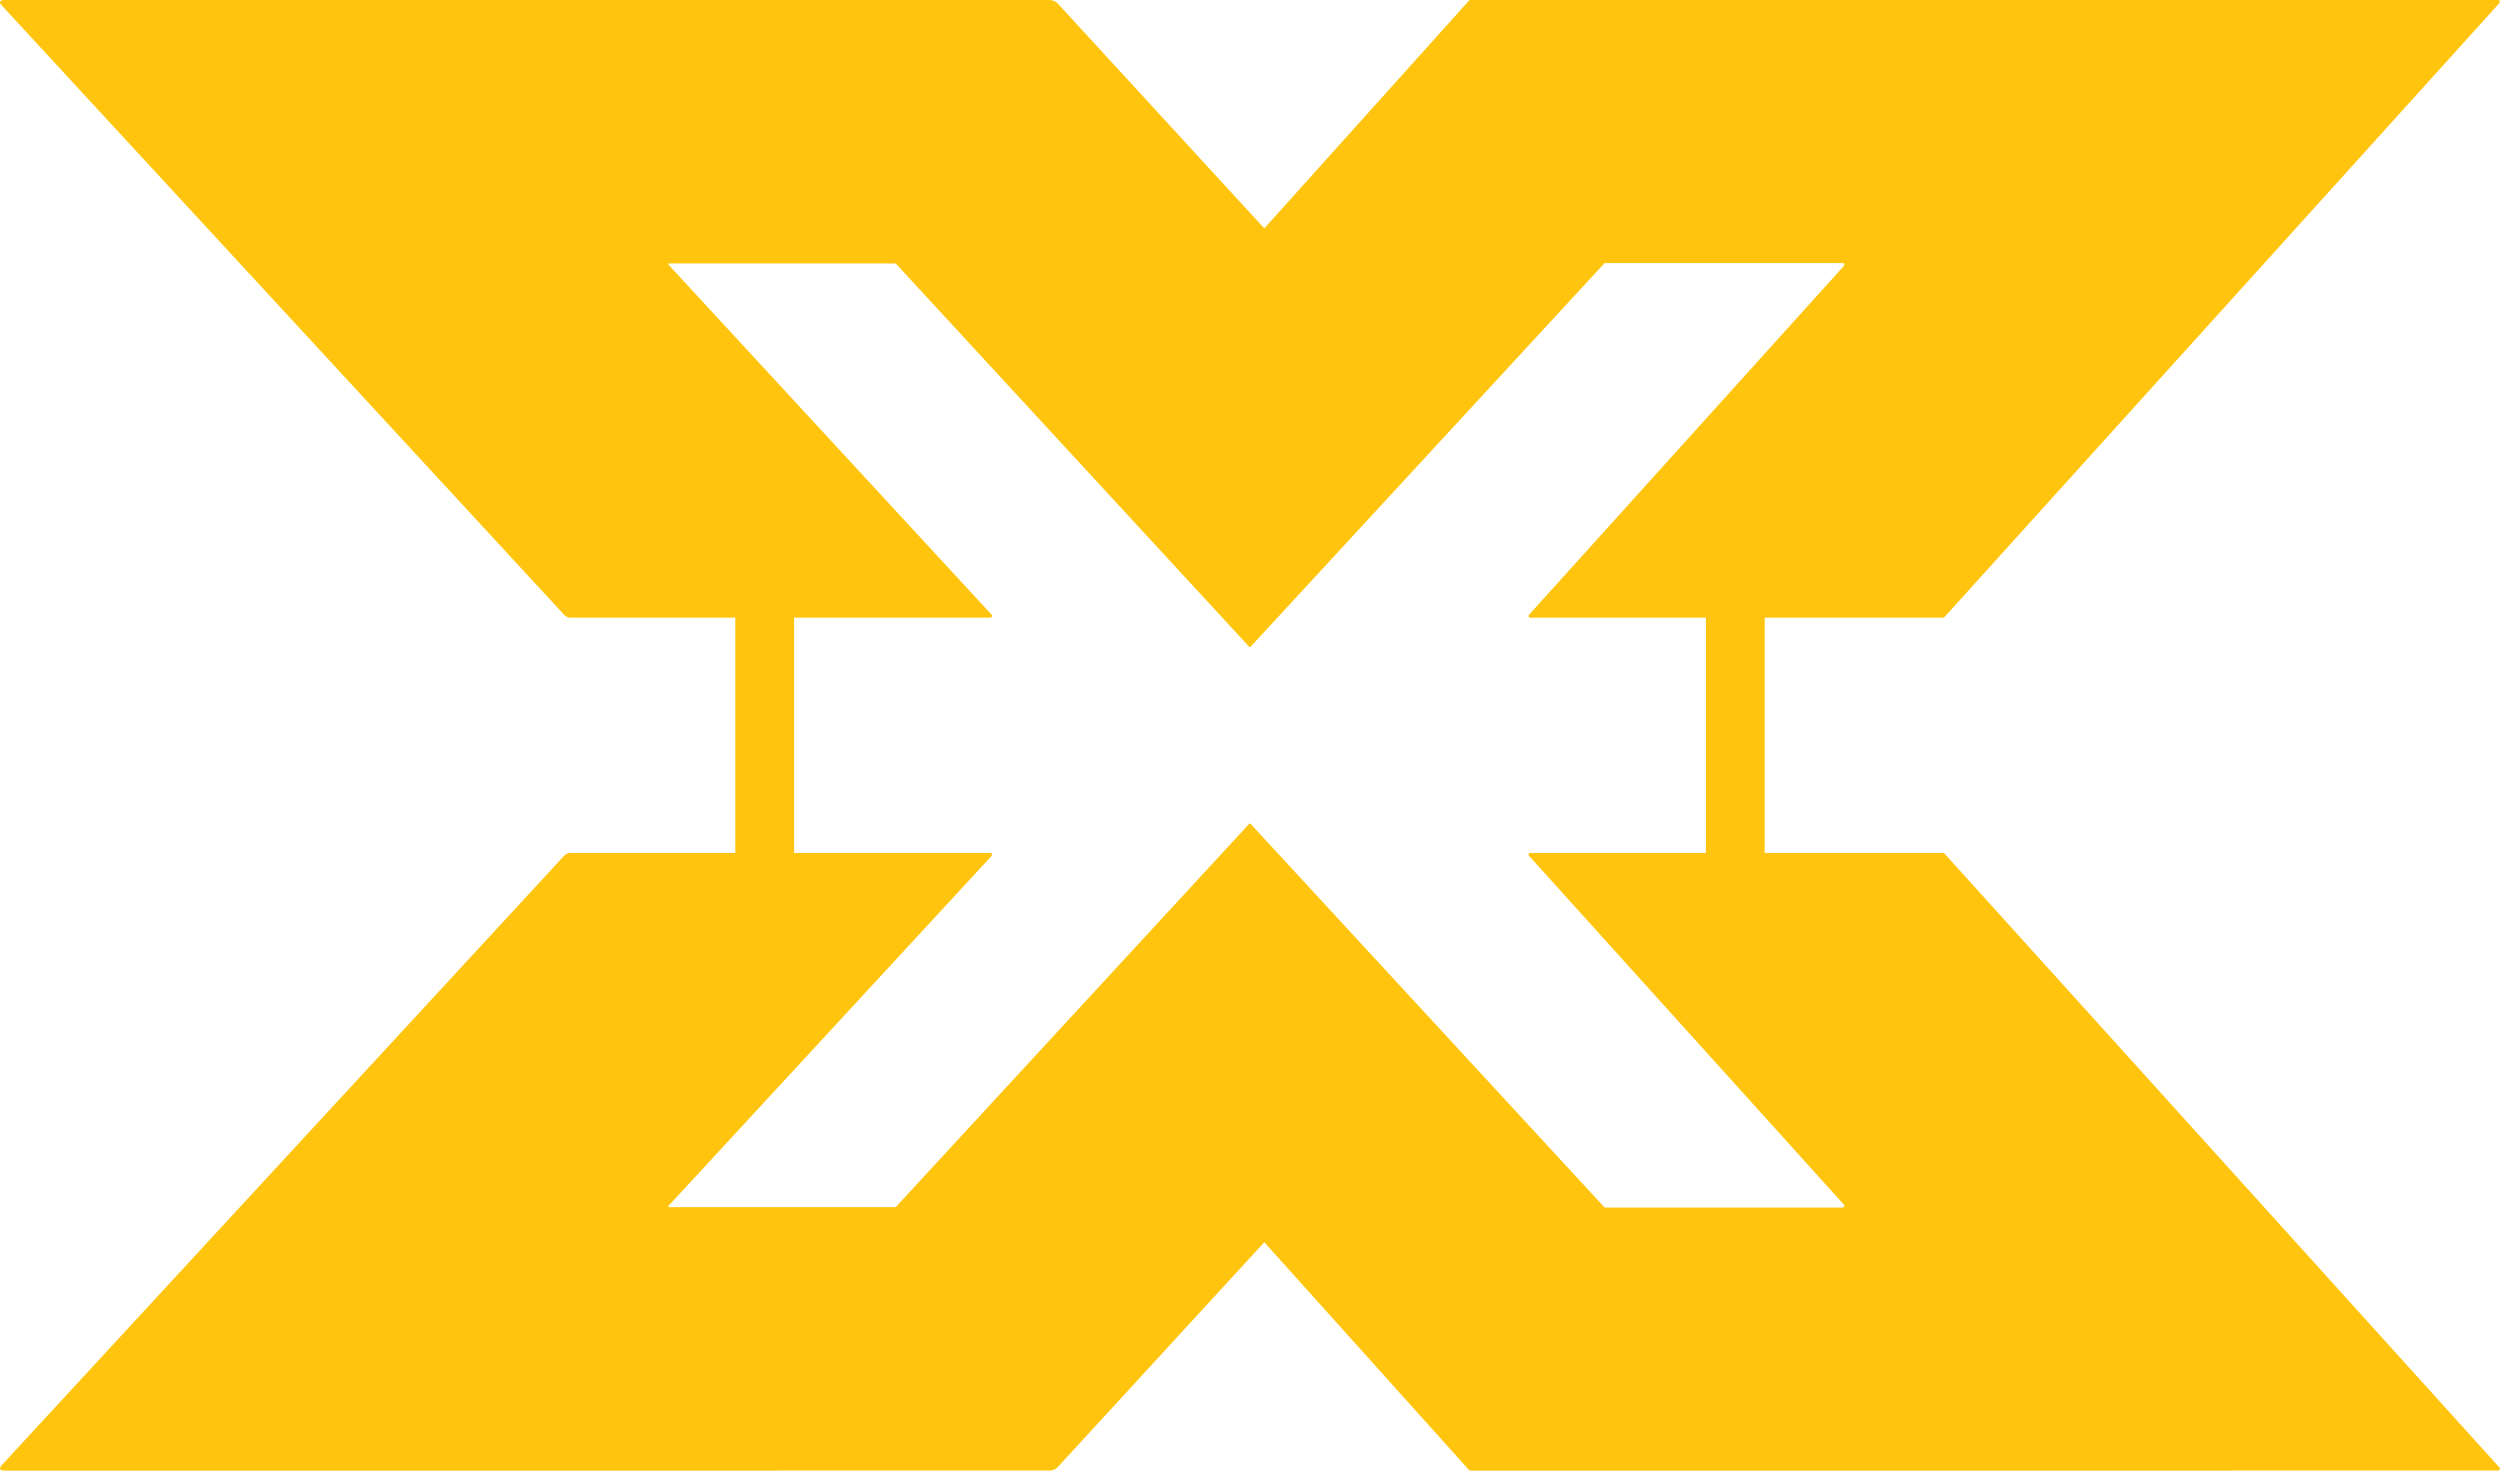 <svg width="85" height="50" viewBox="0 0 85 50" fill="none" xmlns="http://www.w3.org/2000/svg">
<path d="M42.521 8.827L47.887 3.011C47.89 3.008 47.893 3.005 47.897 3.004C47.901 3.002 47.906 3.001 47.91 3.001H59.968C59.974 3.001 59.98 3.003 59.985 3.006C59.991 3.009 59.995 3.014 59.997 3.02C60 3.025 60.001 3.032 60 3.038C59.998 3.044 59.996 3.049 59.992 3.054L42.52 21.99C42.517 21.993 42.514 21.995 42.509 21.997C42.505 21.999 42.501 22 42.496 22C42.492 22 42.487 21.999 42.483 21.997C42.479 21.995 42.475 21.993 42.472 21.99L25.009 3.053C25.004 3.048 25.002 3.043 25 3.037C24.999 3.031 25 3.024 25.003 3.019C25.005 3.013 25.009 3.008 25.015 3.005C25.02 3.002 25.026 3 25.032 3L37.081 3.001C37.086 3.001 37.09 3.002 37.094 3.004C37.098 3.005 37.102 3.008 37.105 3.011L42.474 8.827C42.477 8.83 42.48 8.833 42.484 8.835C42.489 8.837 42.493 8.838 42.497 8.838C42.502 8.838 42.506 8.837 42.511 8.835C42.515 8.833 42.518 8.83 42.521 8.827Z" fill="#FFC50E"/>
<path d="M22.753 8.958C22.748 8.958 22.742 8.959 22.738 8.962C22.733 8.965 22.73 8.969 22.727 8.974C22.725 8.979 22.724 8.984 22.725 8.989C22.726 8.994 22.729 8.999 22.732 9.003L33.715 20.899C33.723 20.908 33.728 20.919 33.73 20.93C33.731 20.942 33.73 20.953 33.725 20.964C33.72 20.975 33.712 20.984 33.702 20.99C33.693 20.996 33.681 21 33.669 21H19.394C19.354 21 19.315 20.992 19.279 20.976C19.243 20.96 19.211 20.938 19.185 20.909L0.075 0.202C-0.05 0.067 -0.019 0 0.167 0L35.691 0.001C35.742 0.001 35.794 0.012 35.841 0.032C35.888 0.053 35.93 0.083 35.965 0.12L43.984 8.851C43.992 8.86 43.997 8.872 43.999 8.884C44.001 8.896 43.999 8.909 43.994 8.92C43.989 8.931 43.981 8.941 43.97 8.947C43.96 8.954 43.948 8.958 43.935 8.958H22.753Z" fill="#FFC50E"/>
<path d="M42.016 8.844L49.947 0.019C49.953 0.013 49.96 0.008 49.968 0.005C49.975 0.002 49.984 -0 49.992 7.4042e-06L84.941 0.001C84.952 0.001 84.963 0.005 84.973 0.011C84.983 0.017 84.99 0.026 84.995 0.037C85 0.047 85.001 0.059 84.999 0.07C84.997 0.082 84.992 0.092 84.984 0.101L66.111 20.981C66.105 20.987 66.098 20.992 66.09 20.995C66.083 20.998 66.074 21 66.066 21H52.032C52.02 21 52.009 20.997 51.999 20.99C51.989 20.984 51.982 20.975 51.977 20.964C51.973 20.954 51.971 20.942 51.973 20.931C51.975 20.919 51.98 20.909 51.988 20.9L62.691 9.043C62.699 9.035 62.704 9.024 62.706 9.013C62.708 9.001 62.706 8.99 62.702 8.979C62.697 8.969 62.69 8.96 62.68 8.953C62.67 8.947 62.659 8.944 62.648 8.944H42.061C42.049 8.944 42.038 8.941 42.028 8.934C42.018 8.928 42.01 8.919 42.005 8.909C42.001 8.898 41.999 8.886 42.001 8.875C42.003 8.863 42.008 8.853 42.016 8.844Z" fill="#FFC50E"/>
<path d="M42.521 41.173L47.887 46.989C47.89 46.992 47.893 46.995 47.897 46.996C47.901 46.998 47.906 46.999 47.91 46.999H59.968C59.974 46.999 59.98 46.997 59.985 46.994C59.991 46.991 59.995 46.986 59.997 46.98C60 46.975 60.001 46.968 60 46.962C59.998 46.956 59.996 46.951 59.992 46.946L42.52 28.01C42.517 28.007 42.514 28.005 42.509 28.003C42.505 28.001 42.501 28 42.496 28C42.492 28 42.487 28.001 42.483 28.003C42.479 28.005 42.475 28.007 42.472 28.01L25.009 46.947C25.004 46.952 25.002 46.957 25 46.963C24.999 46.969 25 46.976 25.003 46.981C25.005 46.987 25.009 46.992 25.015 46.995C25.02 46.998 25.026 47 25.032 47L37.081 46.999C37.086 46.999 37.09 46.998 37.094 46.996C37.098 46.995 37.102 46.992 37.105 46.989L42.474 41.173C42.477 41.17 42.48 41.167 42.484 41.165C42.489 41.163 42.493 41.163 42.497 41.163C42.502 41.163 42.506 41.163 42.511 41.165C42.515 41.167 42.518 41.17 42.521 41.173Z" fill="#FFC50E"/>
<path d="M22.753 41.042C22.748 41.042 22.742 41.041 22.738 41.038C22.733 41.035 22.73 41.031 22.727 41.026C22.725 41.022 22.724 41.016 22.725 41.011C22.726 41.006 22.729 41.001 22.732 40.997L33.715 29.101C33.723 29.092 33.728 29.081 33.73 29.07C33.731 29.058 33.73 29.047 33.725 29.036C33.72 29.025 33.712 29.016 33.702 29.01C33.693 29.004 33.681 29 33.669 29H19.394C19.354 29 19.315 29.008 19.279 29.024C19.243 29.04 19.211 29.062 19.185 29.091L0.075 49.798C-0.05 49.933 -0.019 50 0.167 50L35.691 49.999C35.742 49.999 35.794 49.988 35.841 49.968C35.888 49.947 35.93 49.917 35.965 49.88L43.984 41.149C43.992 41.14 43.997 41.128 43.999 41.116C44.001 41.104 43.999 41.092 43.994 41.08C43.989 41.069 43.981 41.059 43.97 41.053C43.96 41.046 43.948 41.042 43.935 41.042H22.753Z" fill="#FFC50E"/>
<path d="M42.016 41.156L49.947 49.981C49.953 49.987 49.96 49.992 49.968 49.995C49.975 49.998 49.984 50 49.992 50L84.941 49.999C84.952 49.999 84.963 49.995 84.973 49.989C84.983 49.983 84.99 49.974 84.995 49.963C85 49.953 85.001 49.941 84.999 49.93C84.997 49.918 84.992 49.908 84.984 49.899L66.111 29.019C66.105 29.013 66.098 29.008 66.09 29.005C66.083 29.002 66.074 29 66.066 29H52.032C52.02 29 52.009 29.003 51.999 29.01C51.989 29.016 51.982 29.025 51.977 29.036C51.973 29.046 51.971 29.058 51.973 29.069C51.975 29.081 51.98 29.091 51.988 29.1L62.691 40.957C62.699 40.965 62.704 40.976 62.706 40.987C62.708 40.999 62.707 41.01 62.702 41.021C62.697 41.031 62.69 41.04 62.68 41.047C62.67 41.053 62.659 41.056 62.648 41.056H42.061C42.049 41.056 42.038 41.059 42.028 41.066C42.018 41.072 42.01 41.081 42.005 41.091C42.001 41.102 41.999 41.114 42.001 41.125C42.003 41.137 42.008 41.147 42.016 41.156Z" fill="#FFC50E"/>
<rect x="25" y="20" width="2" height="10" fill="#FFC50E"/>
<rect x="58" y="20" width="2" height="10" fill="#FFC50E"/>
</svg>
